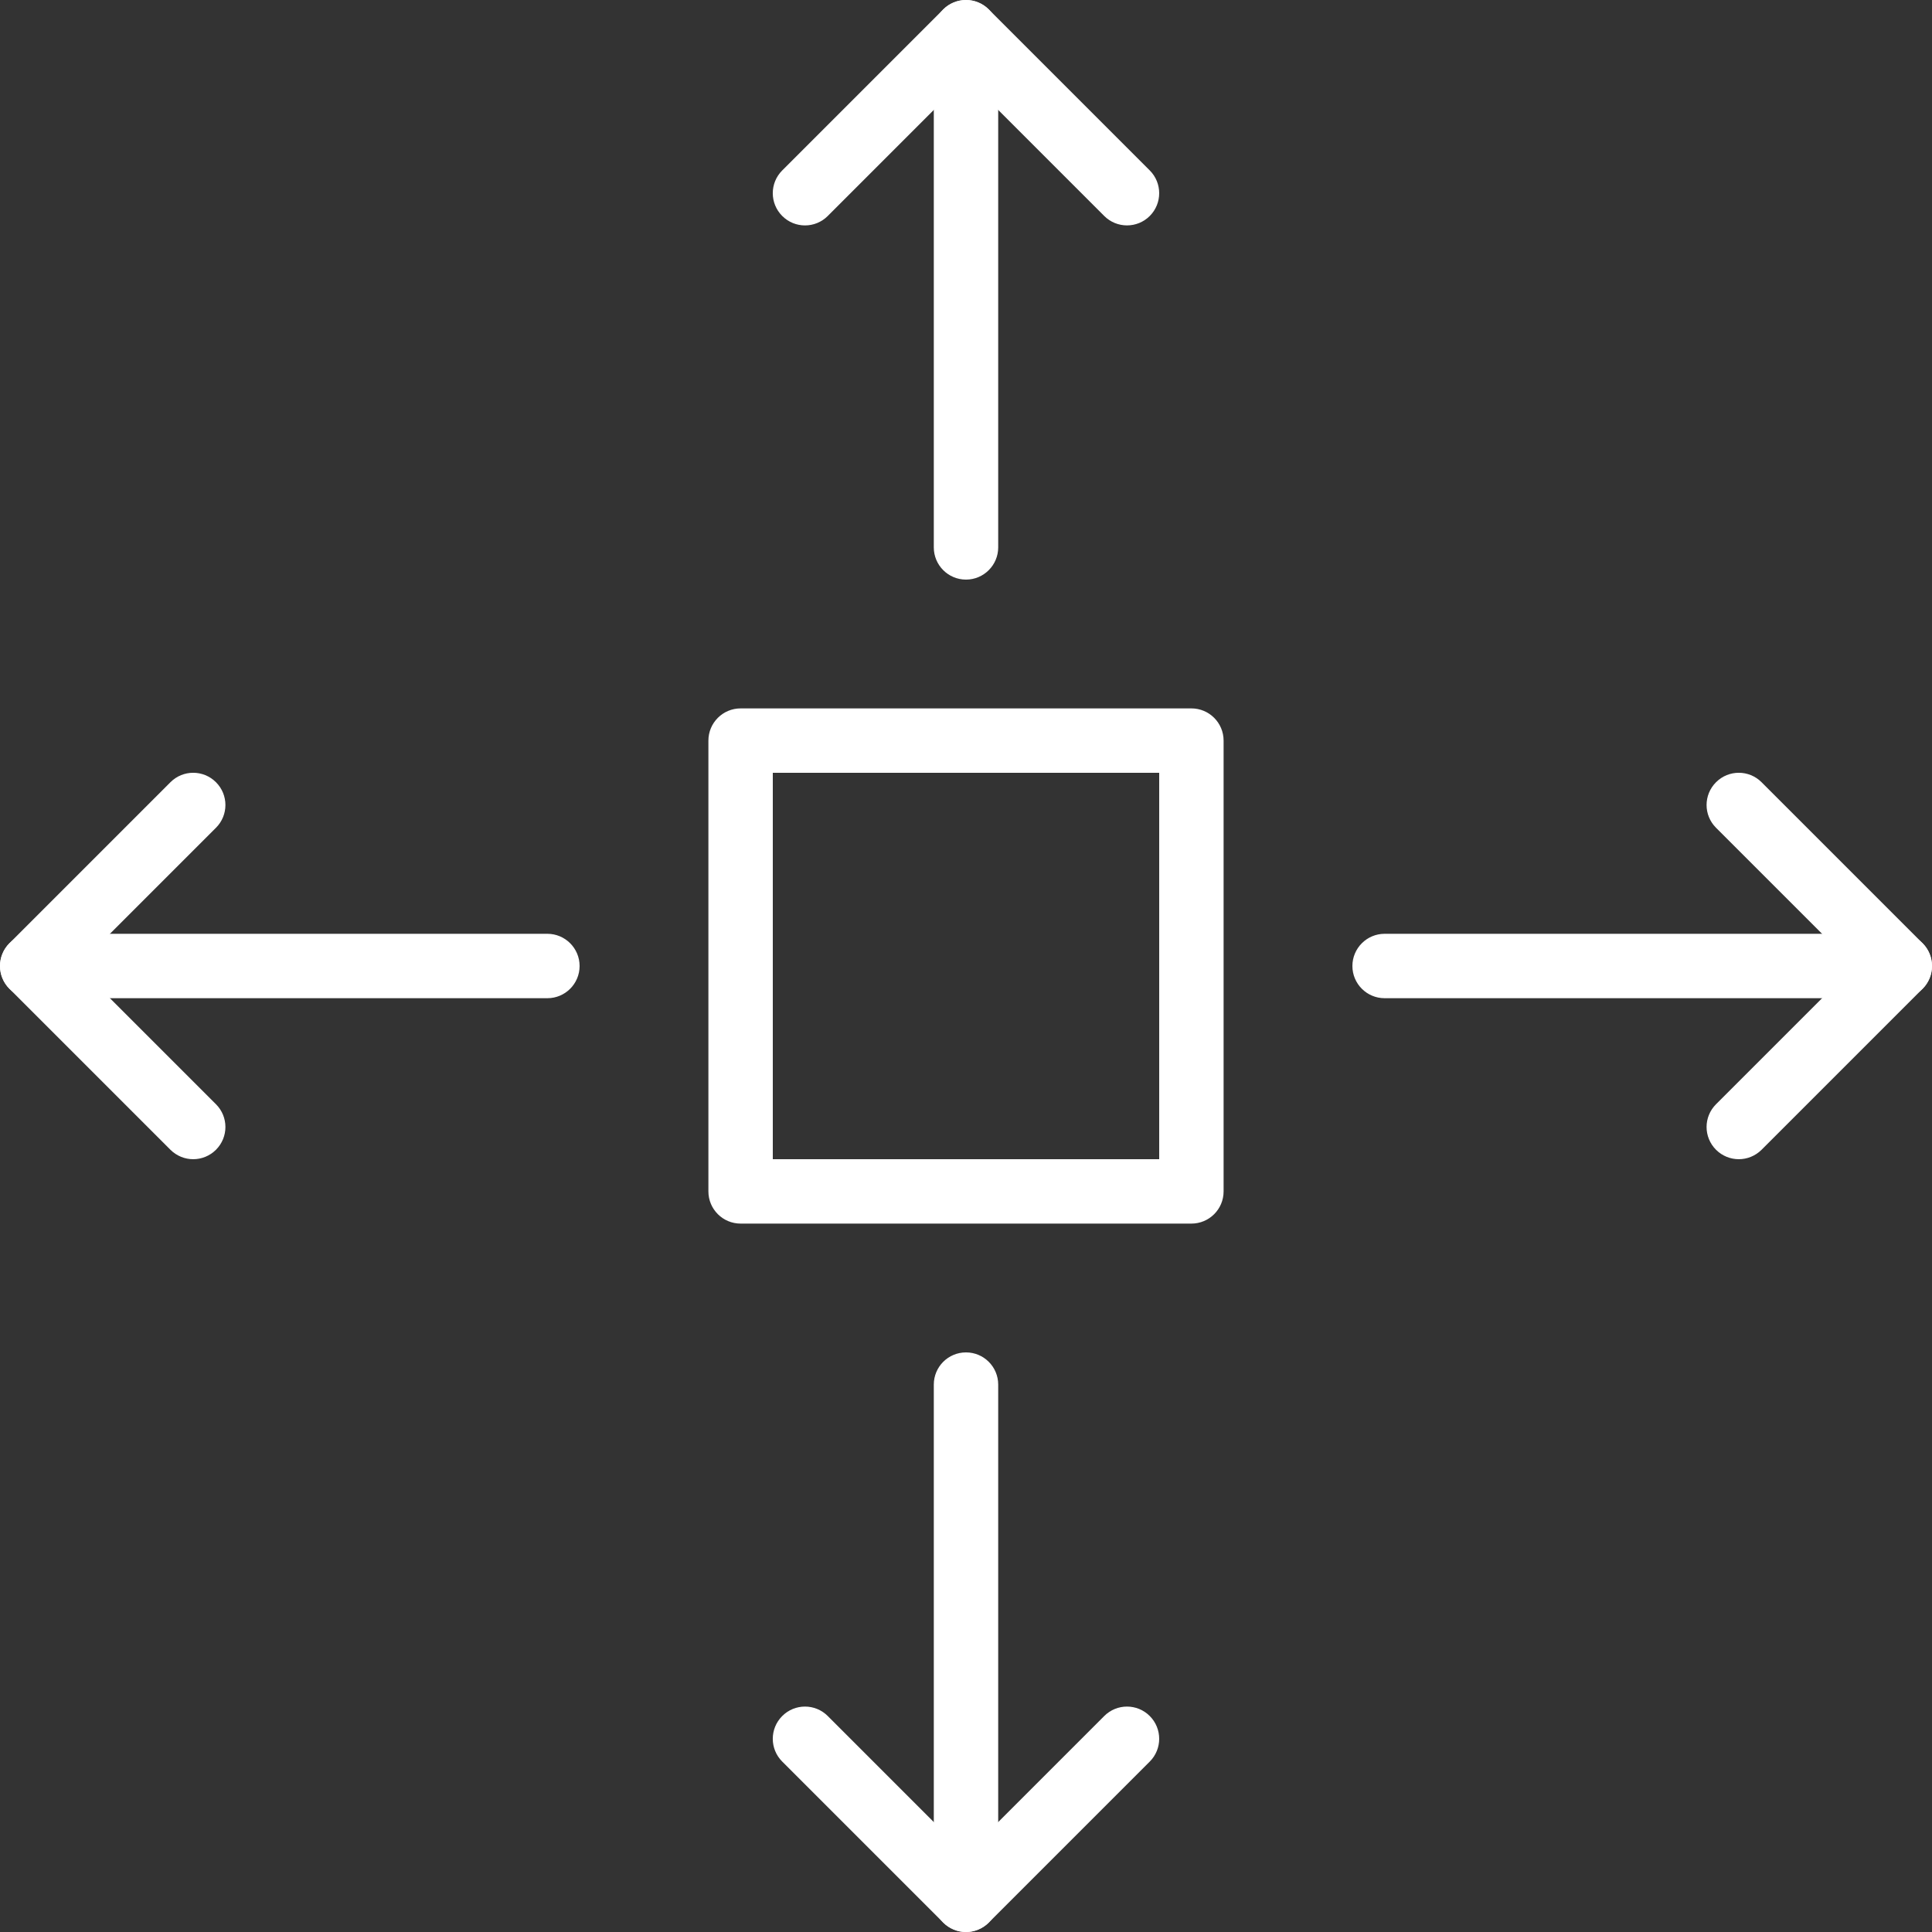 <svg width="42" height="42" viewBox="0 0 42 42" fill="none" xmlns="http://www.w3.org/2000/svg">
<rect x="0" y="0" width="42" height="42" fill="#333333" stroke="none"/>
<path d="M25.9 15.4H16.1C15.714 15.4 15.4 15.714 15.4 16.1V25.9C15.4 26.287 15.714 26.6 16.1 26.6H25.9C26.287 26.6 26.6 26.287 26.6 25.9V16.1C26.6 15.714 26.287 15.4 25.9 15.4ZM25.2 25.2H16.8V16.8H25.2V25.2Z" fill="white"/>
<path d="M21 0C20.613 0 20.3 0.314 20.3 0.7V11.9C20.3 12.286 20.613 12.6 21 12.6C21.386 12.6 21.7 12.286 21.7 11.9V0.7C21.7 0.314 21.386 0 21 0Z" fill="white"/>
<path d="M24.995 3.705L21.495 0.205C21.222 -0.068 20.778 -0.068 20.505 0.205L17.005 3.705C16.731 3.979 16.731 4.421 17.005 4.695C17.278 4.969 17.722 4.969 17.995 4.695L21 1.69L24.005 4.695C24.142 4.832 24.321 4.9 24.5 4.9C24.679 4.9 24.858 4.832 24.995 4.695C25.268 4.421 25.268 3.979 24.995 3.705Z" fill="white"/>
<path d="M21 29.4C20.613 29.4 20.3 29.713 20.3 30.1V41.3C20.3 41.686 20.613 42 21 42C21.386 42 21.7 41.686 21.7 41.3V30.1C21.7 29.713 21.386 29.4 21 29.4Z" fill="white"/>
<path d="M24.995 37.305C24.722 37.031 24.278 37.031 24.005 37.305L21 40.31L17.995 37.305C17.722 37.031 17.278 37.031 17.005 37.305C16.731 37.579 16.731 38.021 17.005 38.295L20.505 41.795C20.642 41.931 20.821 42 21 42C21.179 42 21.358 41.931 21.495 41.795L24.995 38.295C25.268 38.021 25.268 37.579 24.995 37.305Z" fill="white"/>
<path d="M41.3 20.3H30.1C29.714 20.3 29.4 20.614 29.4 21C29.4 21.387 29.714 21.7 30.1 21.7H41.3C41.687 21.7 42 21.387 42 21C42 20.614 41.687 20.3 41.3 20.3Z" fill="white"/>
<path d="M41.795 20.505L38.295 17.005C38.022 16.731 37.578 16.731 37.305 17.005C37.031 17.279 37.031 17.721 37.305 17.995L40.31 21L37.305 24.005C37.031 24.279 37.031 24.721 37.305 24.995C37.441 25.131 37.621 25.2 37.8 25.2C37.979 25.2 38.158 25.131 38.295 24.995L41.795 21.495C42.068 21.221 42.068 20.779 41.795 20.505Z" fill="white"/>
<path d="M11.9 20.3H0.7C0.314 20.3 0 20.614 0 21C0 21.387 0.314 21.7 0.7 21.7H11.9C12.286 21.7 12.6 21.387 12.6 21C12.6 20.614 12.286 20.3 11.9 20.3Z" fill="white"/>
<path d="M1.69 21L4.695 17.995C4.969 17.721 4.969 17.279 4.695 17.005C4.422 16.731 3.978 16.731 3.705 17.005L0.205 20.505C-0.068 20.779 -0.068 21.221 0.205 21.495L3.705 24.995C3.842 25.131 4.021 25.2 4.2 25.2C4.379 25.2 4.559 25.131 4.695 24.995C4.969 24.721 4.969 24.279 4.695 24.005L1.69 21Z" fill="white"/>
</svg>
